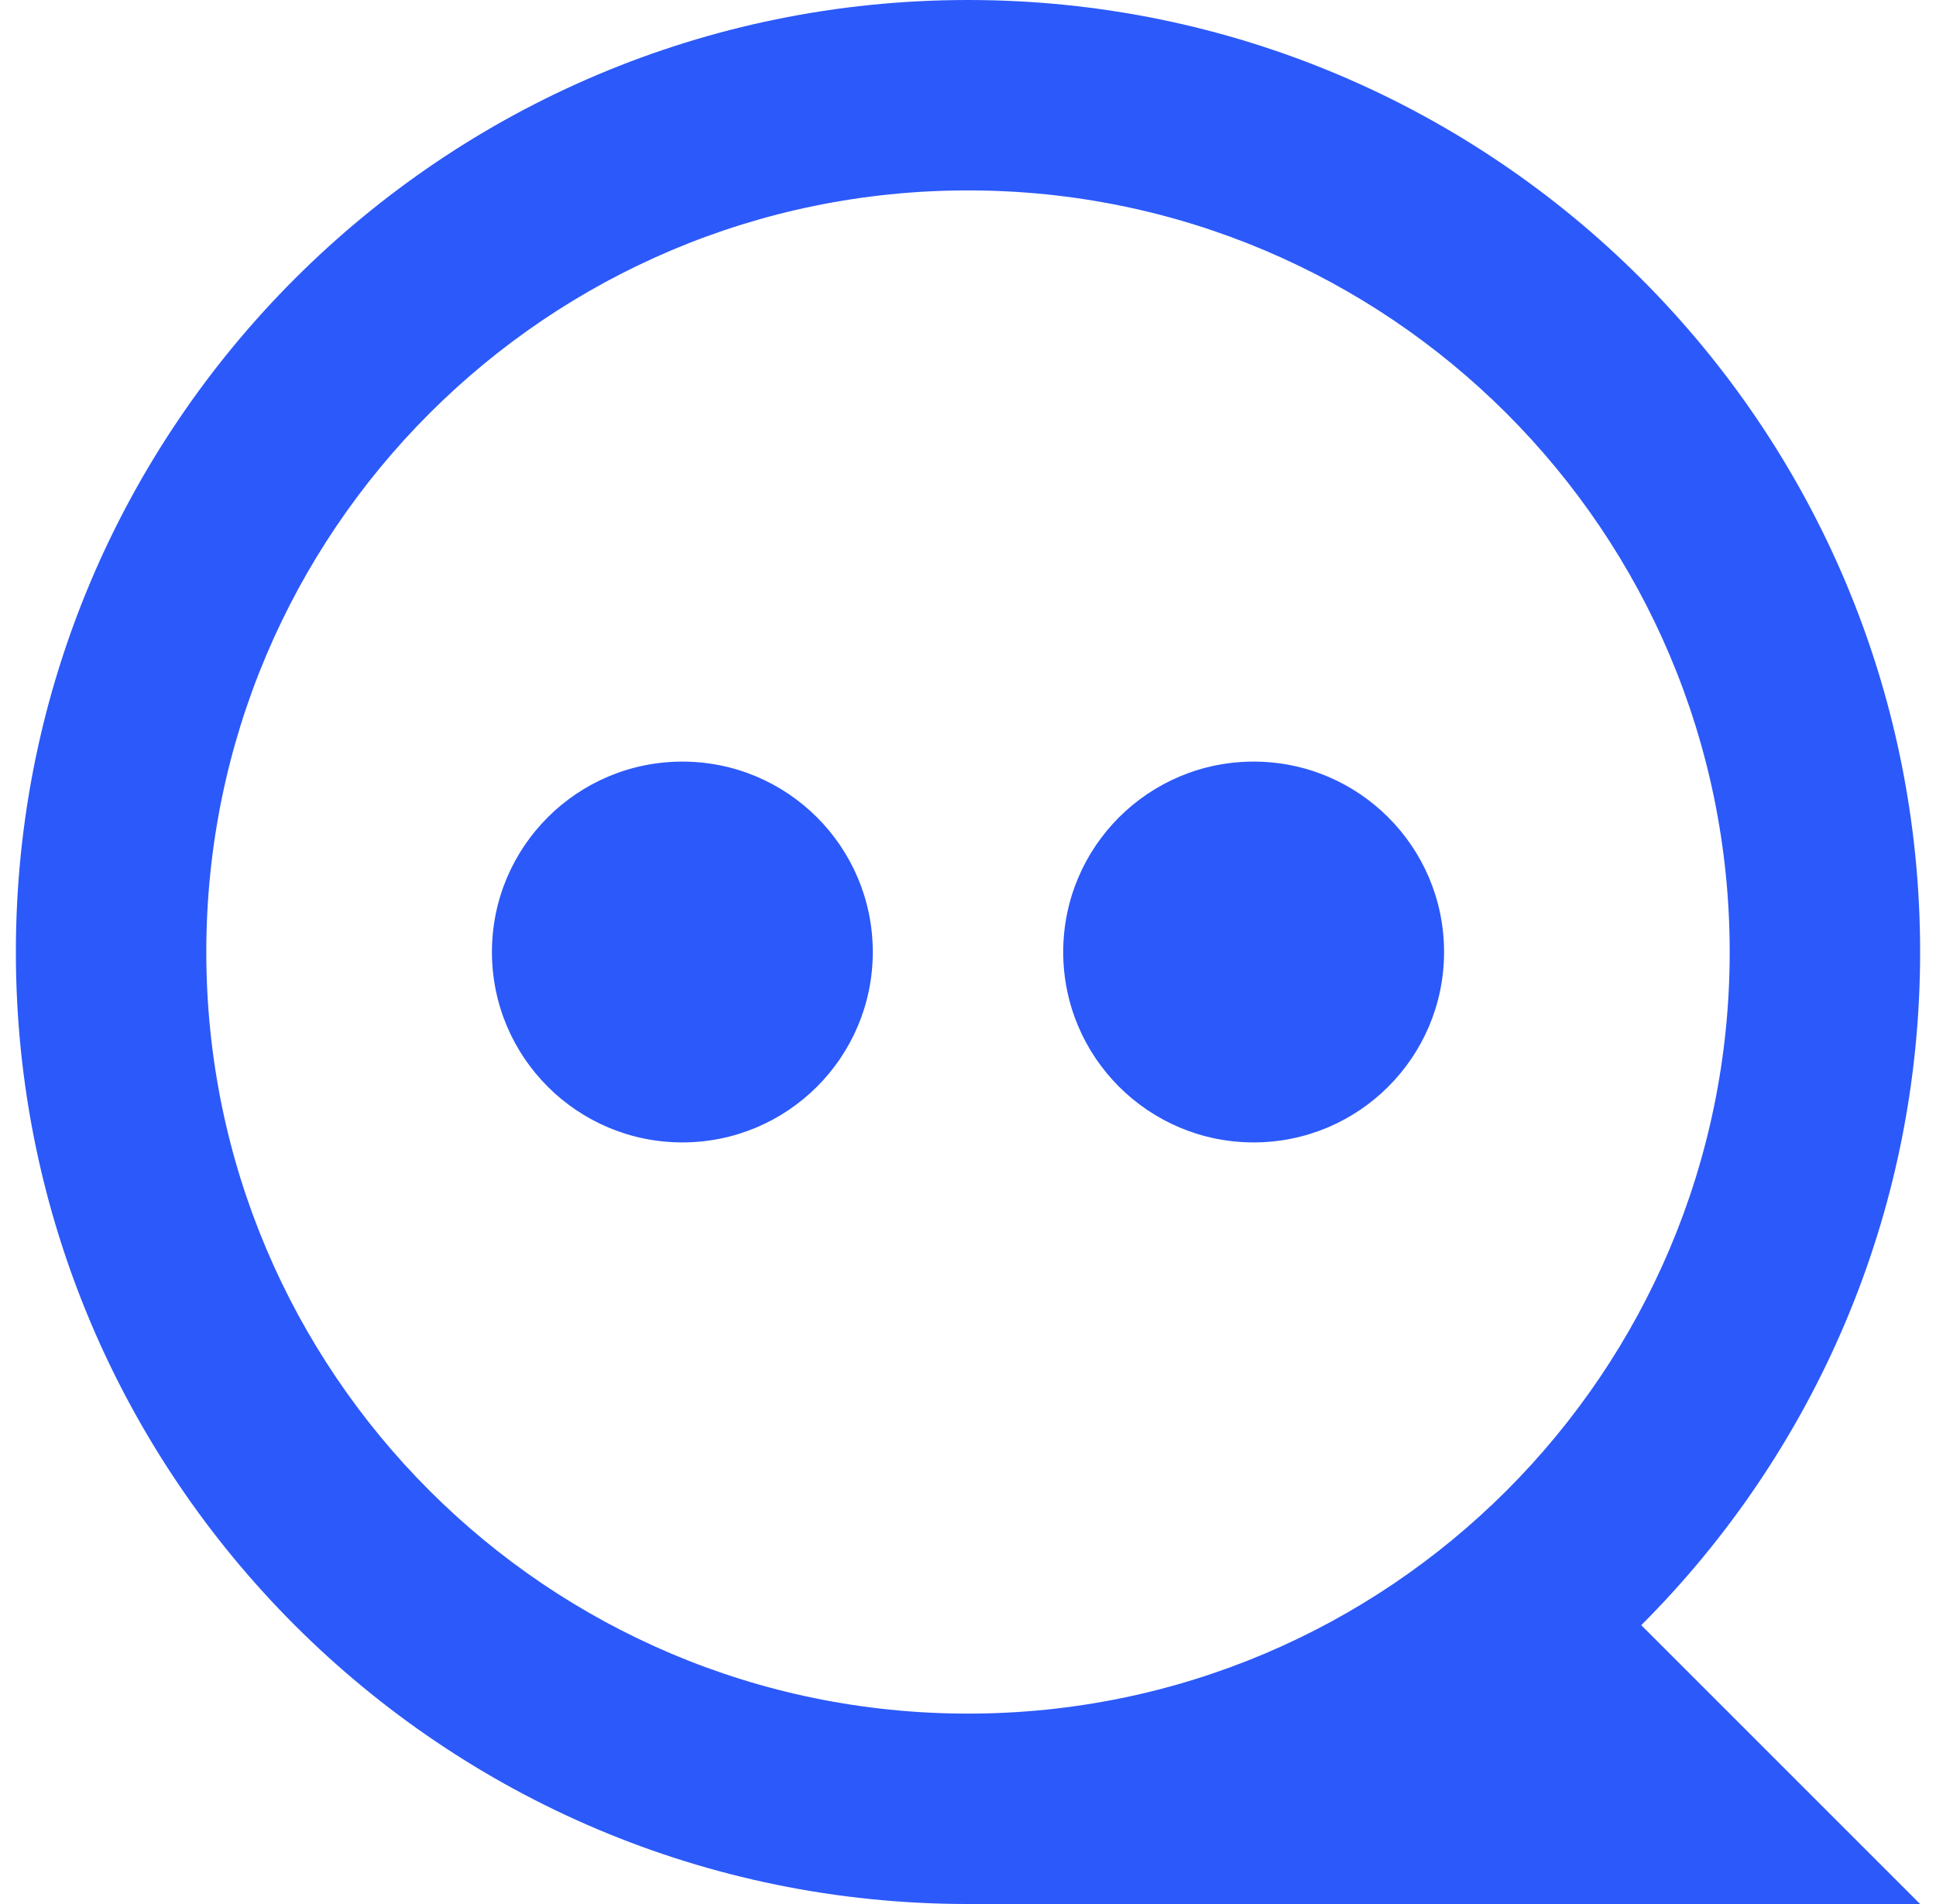 <?xml version="1.0" encoding="UTF-8"?>
<svg width="61px" height="60px" viewBox="0 0 61 60" version="1.1" xmlns="http://www.w3.org/2000/svg" xmlns:xlink="http://www.w3.org/1999/xlink">
    <title>沟通反馈</title>
    <g id="官网优化" stroke="none" stroke-width="1" fill="none" fill-rule="evenodd">
        <g id="商务合作" transform="translate(-1013, -1640)" fill="#2C59F9" fill-rule="nonzero">
            <g id="1" transform="translate(958.5, 1596)">
                <g id="编组-21" transform="translate(55, 44)">
                    <path d="M30,0 C46.569,0 60,13.431 60,30 C60,38.284 56.642,45.784 51.213,51.213 L60,60 L30,60 C13.431,60 0,46.569 0,30 C0,13.431 13.431,0 30,0 Z M30,6 C16.745,6 6,16.745 6,30 C6,43.255 16.745,54 30,54 C43.255,54 54,43.255 54,30 C54,16.745 43.255,6 30,6 Z M39,24 C42.314,24 45,26.686 45,30 C45,33.314 42.314,36 39,36 C35.686,36 33,33.314 33,30 C33,26.686 35.686,24 39,24 Z M21,24 C24.314,24 27,26.686 27,30 C27,33.314 24.314,36 21,36 C17.686,36 15,33.314 15,30 C15,26.686 17.686,24 21,24 Z" id="合作洽谈"></path>
                </g>
            </g>
        </g>
    </g>
</svg>
